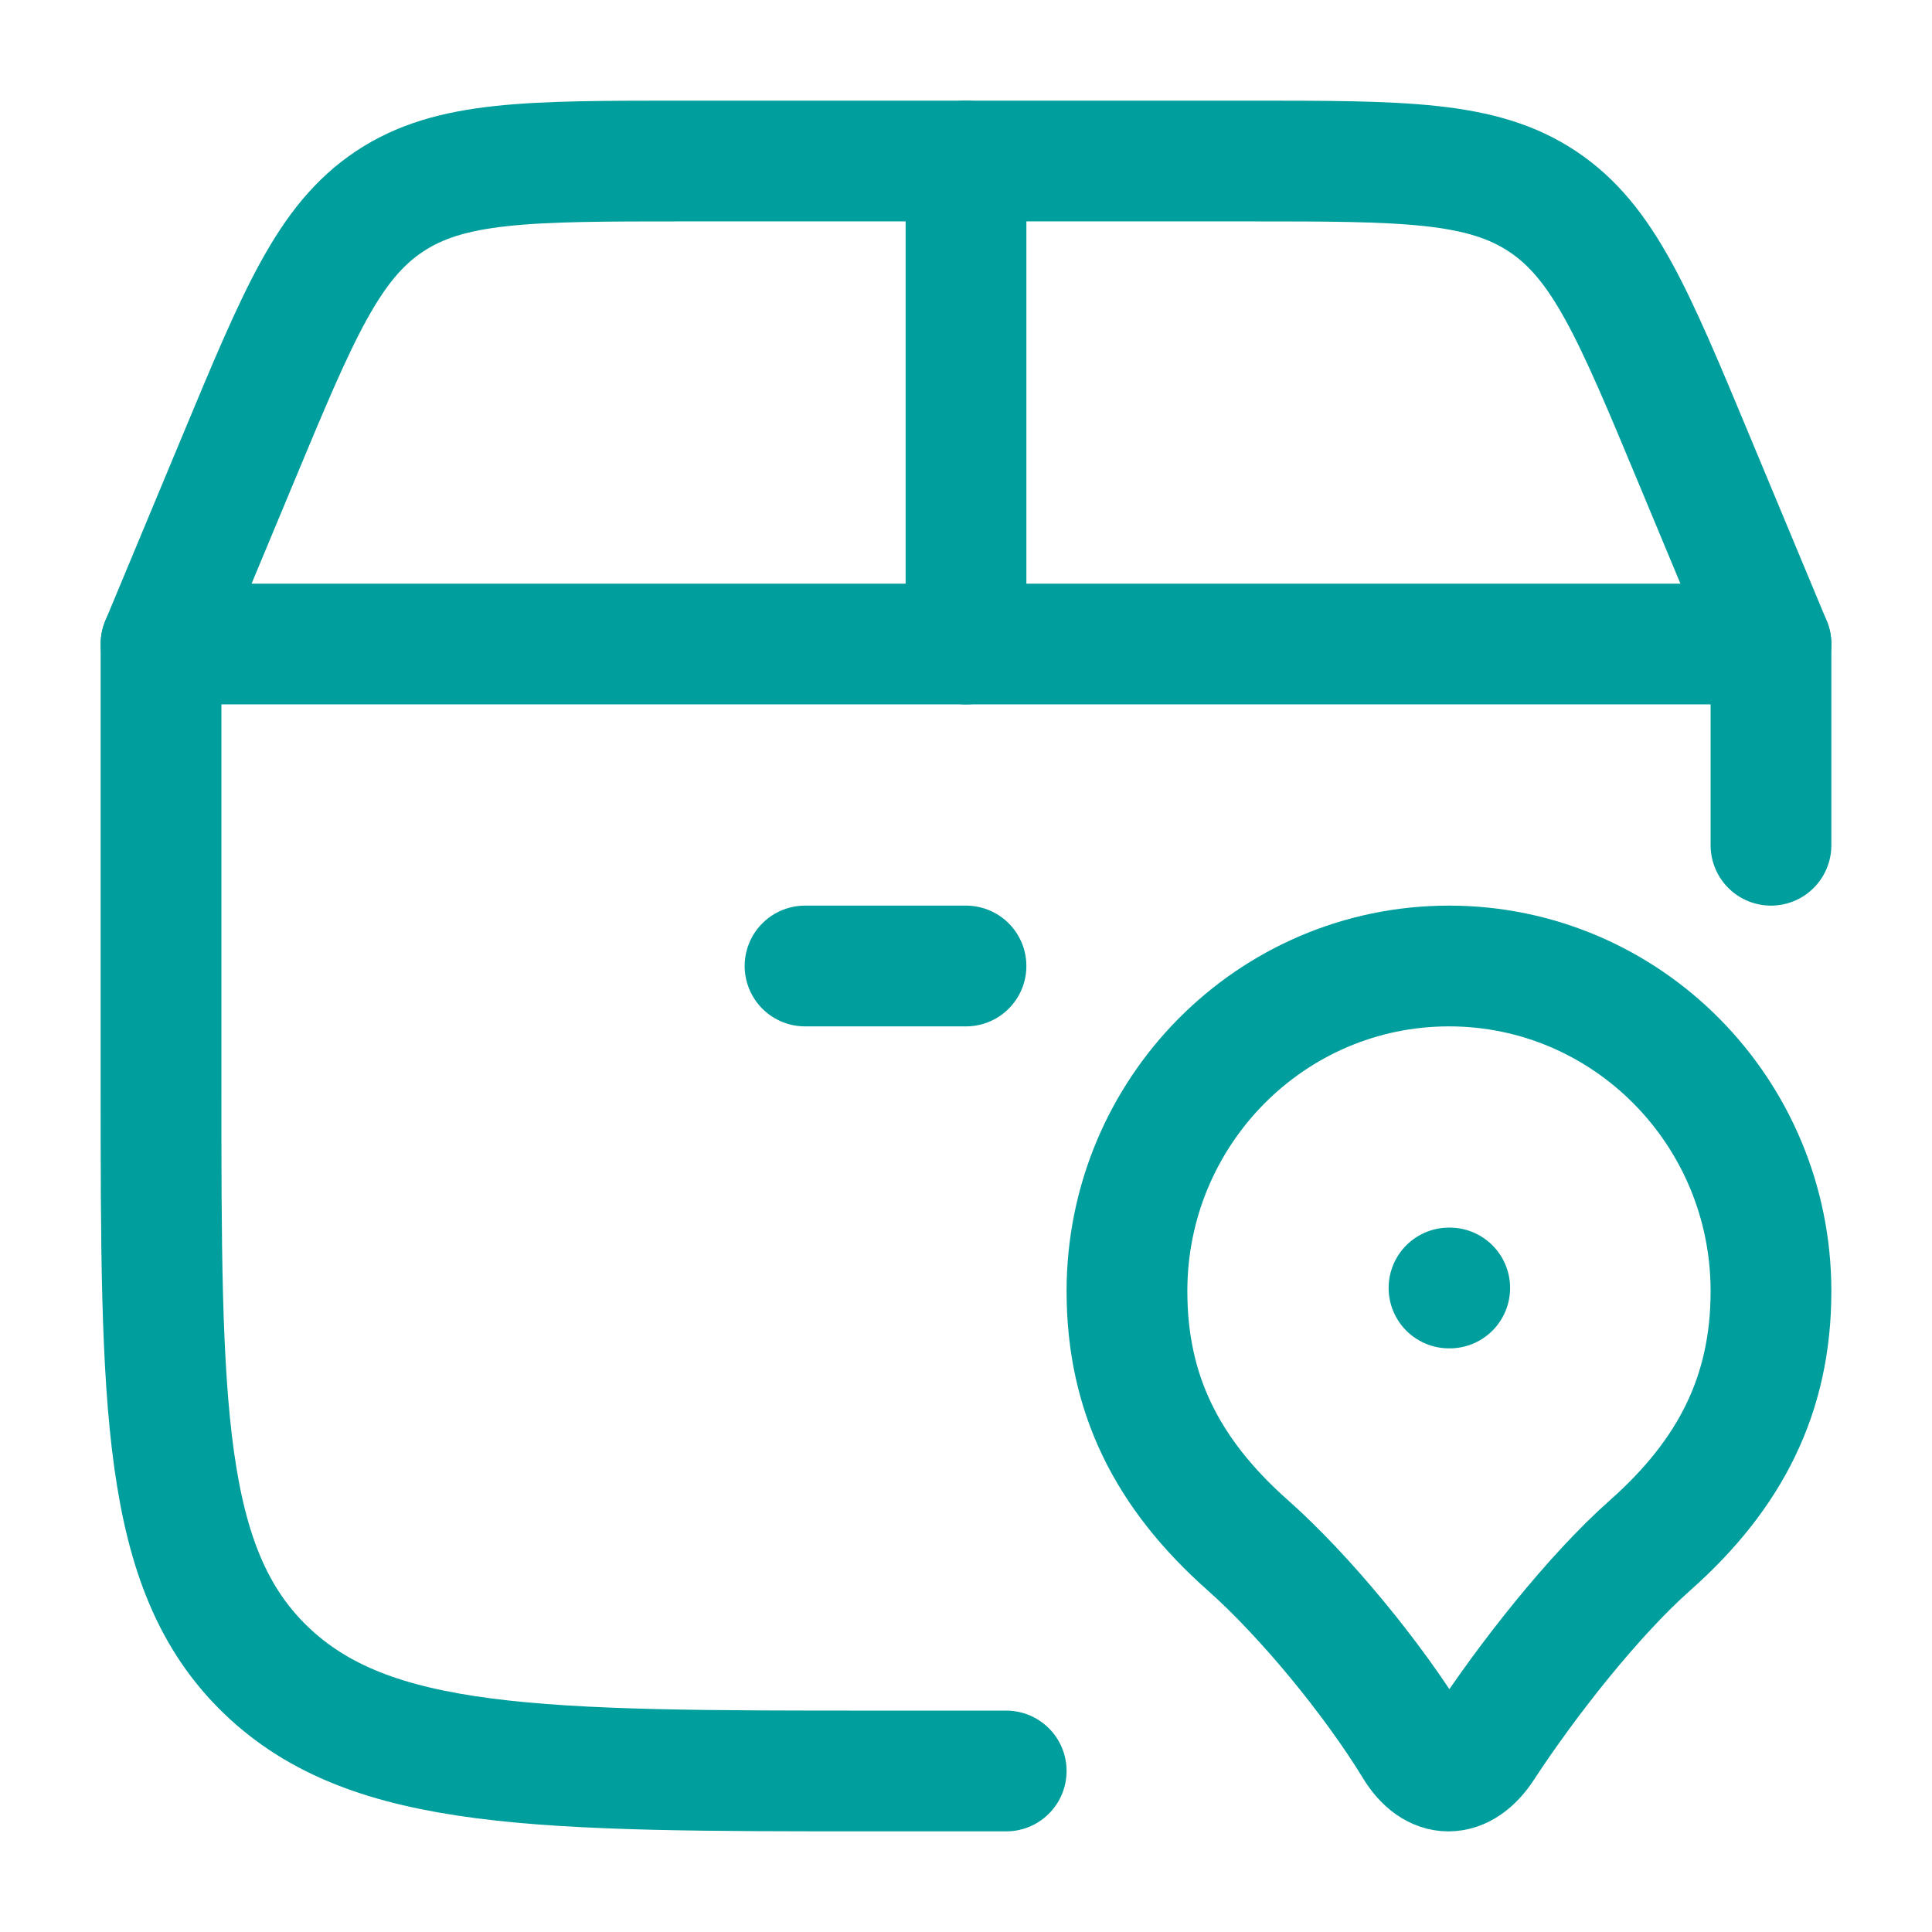 <svg width="32" height="32" viewBox="0 0 32 32" fill="none" xmlns="http://www.w3.org/2000/svg">
<path d="M16.666 29.333H14.518C8.931 29.333 6.138 29.333 4.402 27.66C2.667 25.986 2.667 23.292 2.667 17.905V10.667H29.333V14" stroke="#009E9C" stroke-width="2" stroke-linecap="round" stroke-linejoin="round"/>
<path d="M24 16C21.054 16 18.666 18.412 18.666 21.387C18.666 23.088 19.333 24.411 20.666 25.593C21.606 26.425 22.745 27.809 23.428 28.93C23.756 29.468 24.22 29.468 24.571 28.93C25.289 27.831 26.393 26.425 27.333 25.593C28.666 24.411 29.333 23.088 29.333 21.387C29.333 18.412 26.945 16 24 16Z" stroke="#009E9C" stroke-width="2" stroke-linejoin="round"/>
<path d="M24 21.333H24.012" stroke="#009E9C" stroke-width="2" stroke-linecap="round" stroke-linejoin="round"/>
<path d="M2.667 10.667L3.949 7.59C4.943 5.203 5.44 4.01 6.448 3.338C7.455 2.667 8.748 2.667 11.333 2.667H20.666C23.252 2.667 24.544 2.667 25.552 3.338C26.56 4.01 27.057 5.203 28.051 7.59L29.333 10.667" stroke="#009E9C" stroke-width="2" stroke-linecap="round"/>
<path d="M16 10.667V2.667" stroke="#009E9C" stroke-width="2" stroke-linecap="round"/>
<path d="M13.334 16H16" stroke="#009E9C" stroke-width="2" stroke-linecap="round"/>
</svg>
